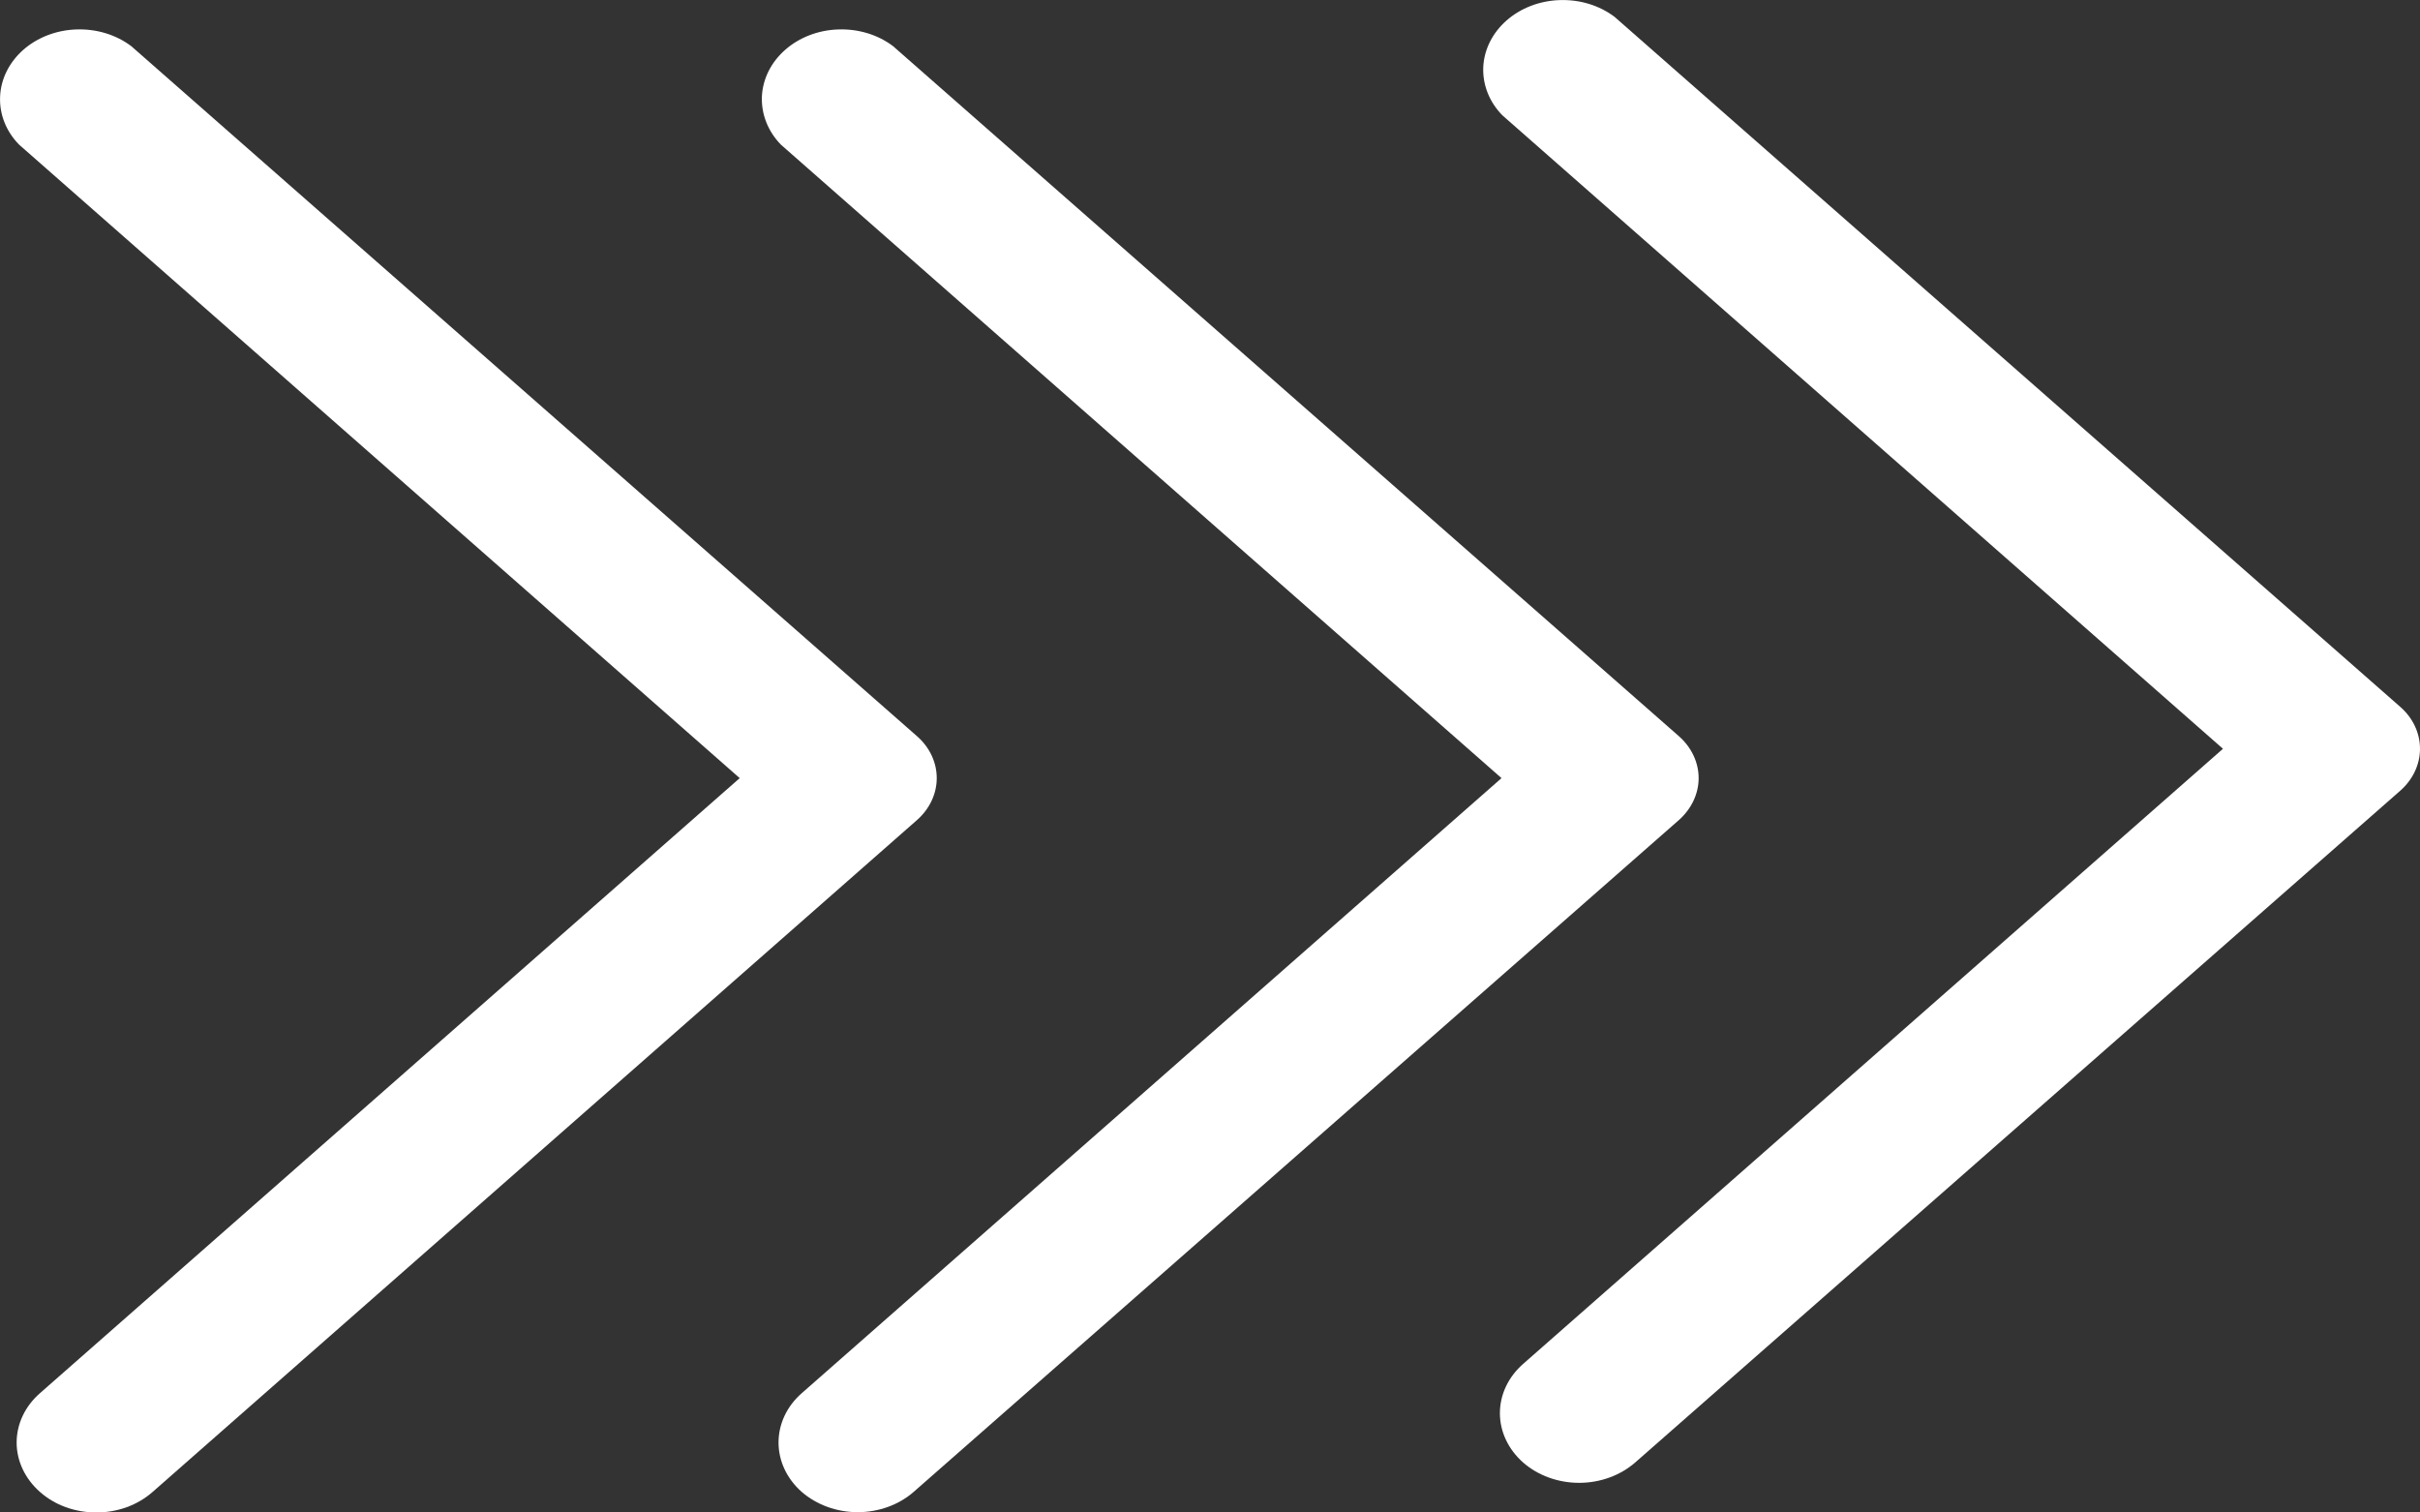 <svg width="24" height="15" viewBox="0 0 24 15" fill="none" xmlns="http://www.w3.org/2000/svg">
<rect x="0" y="0" width="24" height="15" fill="#333333" stroke="none"/>
<path d="M9.094 7.301L1.302 0.458C1.151 0.344 0.957 0.285 0.758 0.292C0.56 0.298 0.371 0.371 0.231 0.494C0.091 0.618 0.008 0.783 0.001 0.958C-0.007 1.132 0.06 1.303 0.19 1.435L7.336 7.717L0.395 13.818C0.248 13.947 0.165 14.123 0.165 14.306C0.165 14.489 0.248 14.665 0.395 14.795C0.468 14.86 0.555 14.912 0.651 14.947C0.748 14.982 0.851 15 0.955 15C1.059 15 1.162 14.982 1.258 14.947C1.354 14.912 1.441 14.86 1.515 14.795L9.094 8.133C9.22 8.022 9.29 7.872 9.29 7.717C9.29 7.561 9.22 7.411 9.094 7.301Z" fill="white"/>
<path d="M16.65 7.301L8.857 0.458C8.707 0.344 8.512 0.285 8.314 0.292C8.115 0.298 7.927 0.371 7.787 0.494C7.646 0.618 7.564 0.783 7.556 0.958C7.549 1.132 7.616 1.303 7.745 1.435L14.891 7.717L7.95 13.818C7.803 13.947 7.721 14.123 7.721 14.306C7.721 14.489 7.803 14.665 7.95 14.795C8.098 14.924 8.298 14.997 8.506 14.997C8.715 14.997 8.915 14.924 9.062 14.795L16.65 8.133C16.775 8.022 16.846 7.872 16.846 7.717C16.846 7.561 16.775 7.411 16.65 7.301Z" fill="white"/>
<path d="M23.804 7.01L16.012 0.167C15.861 0.053 15.667 -0.006 15.468 0.001C15.27 0.007 15.081 0.08 14.941 0.203C14.8 0.327 14.718 0.492 14.71 0.667C14.703 0.841 14.77 1.012 14.9 1.144L22.046 7.426L15.105 13.527C14.958 13.656 14.875 13.832 14.875 14.015C14.875 14.198 14.958 14.374 15.105 14.504C15.252 14.633 15.452 14.706 15.661 14.706C15.869 14.706 16.069 14.633 16.217 14.504L23.804 7.842C23.93 7.731 24 7.581 24 7.426C24 7.27 23.93 7.12 23.804 7.01Z" fill="white"/>
</svg>
